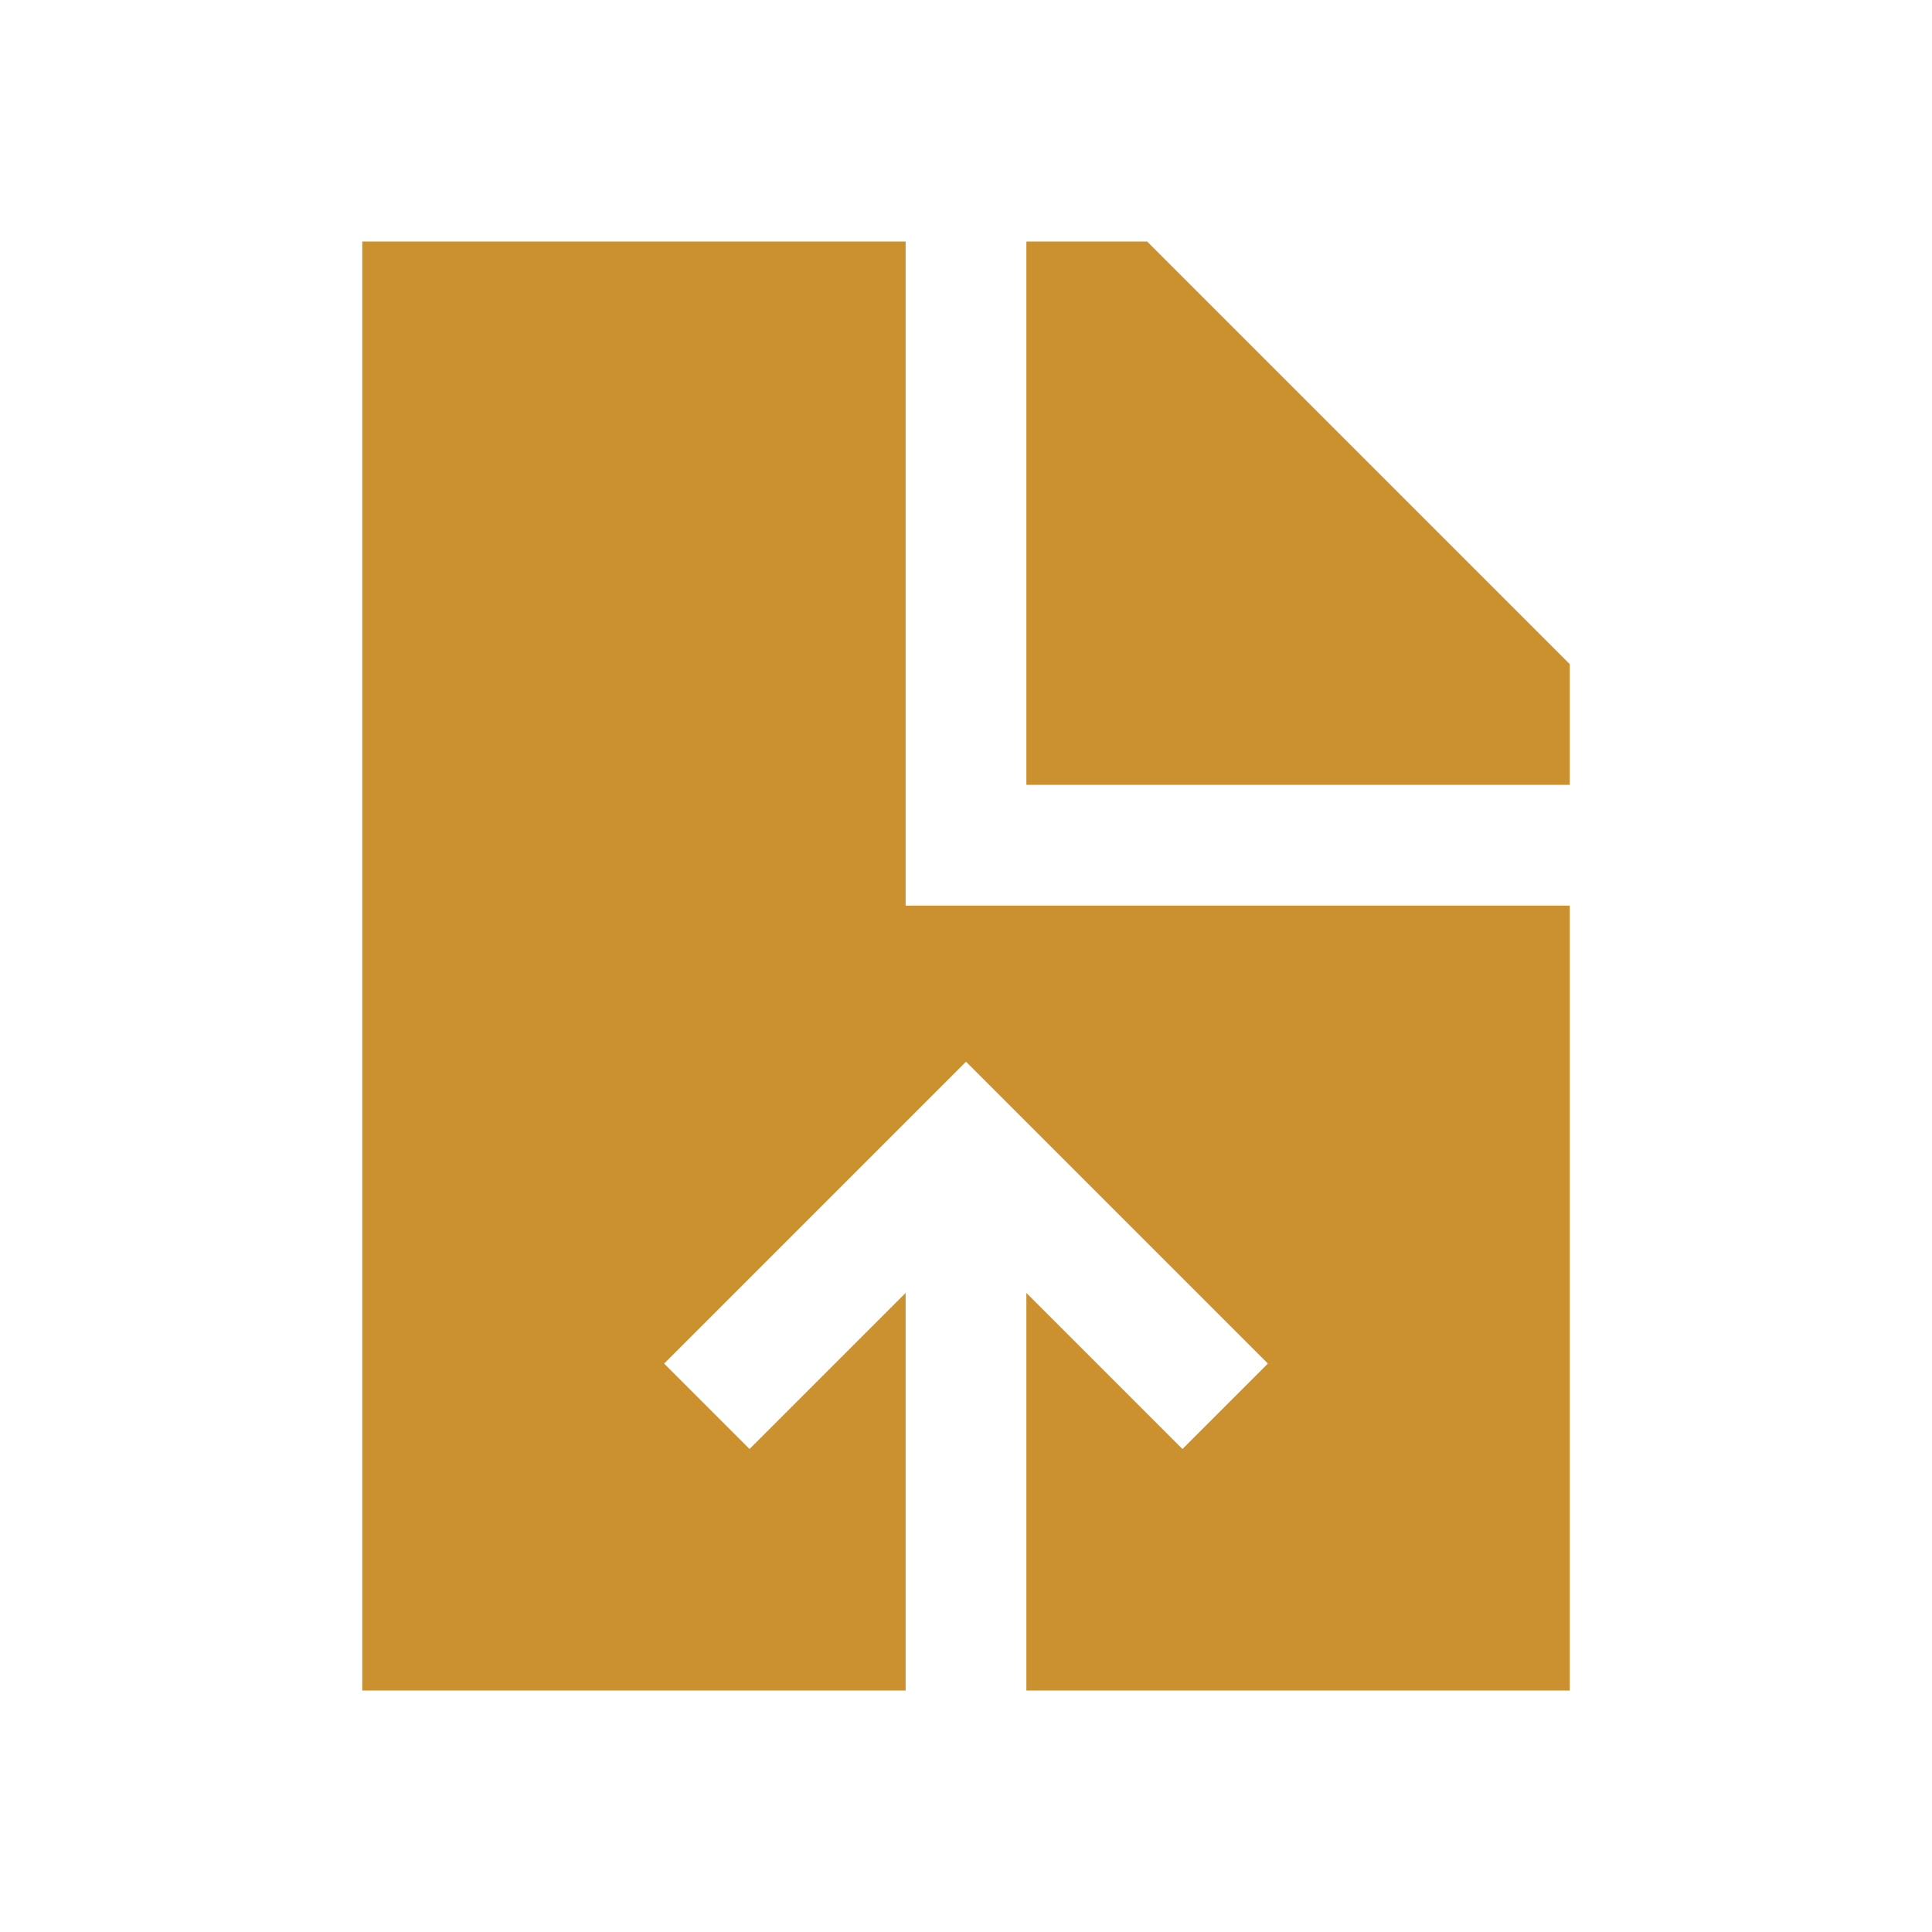 <svg xmlns="http://www.w3.org/2000/svg"  viewBox="0 0 64 64"><defs fill="#CB912F" /><path  d="m52,22v4h-18V8h4l14,14Zm-22-14H12v48h18v-13.17l-5.17,5.17-2.83-2.83,10-10,10,10-2.83,2.83-5.17-5.17v13.17h18v-26h-22V8Z" fill="#CB912F" /></svg>